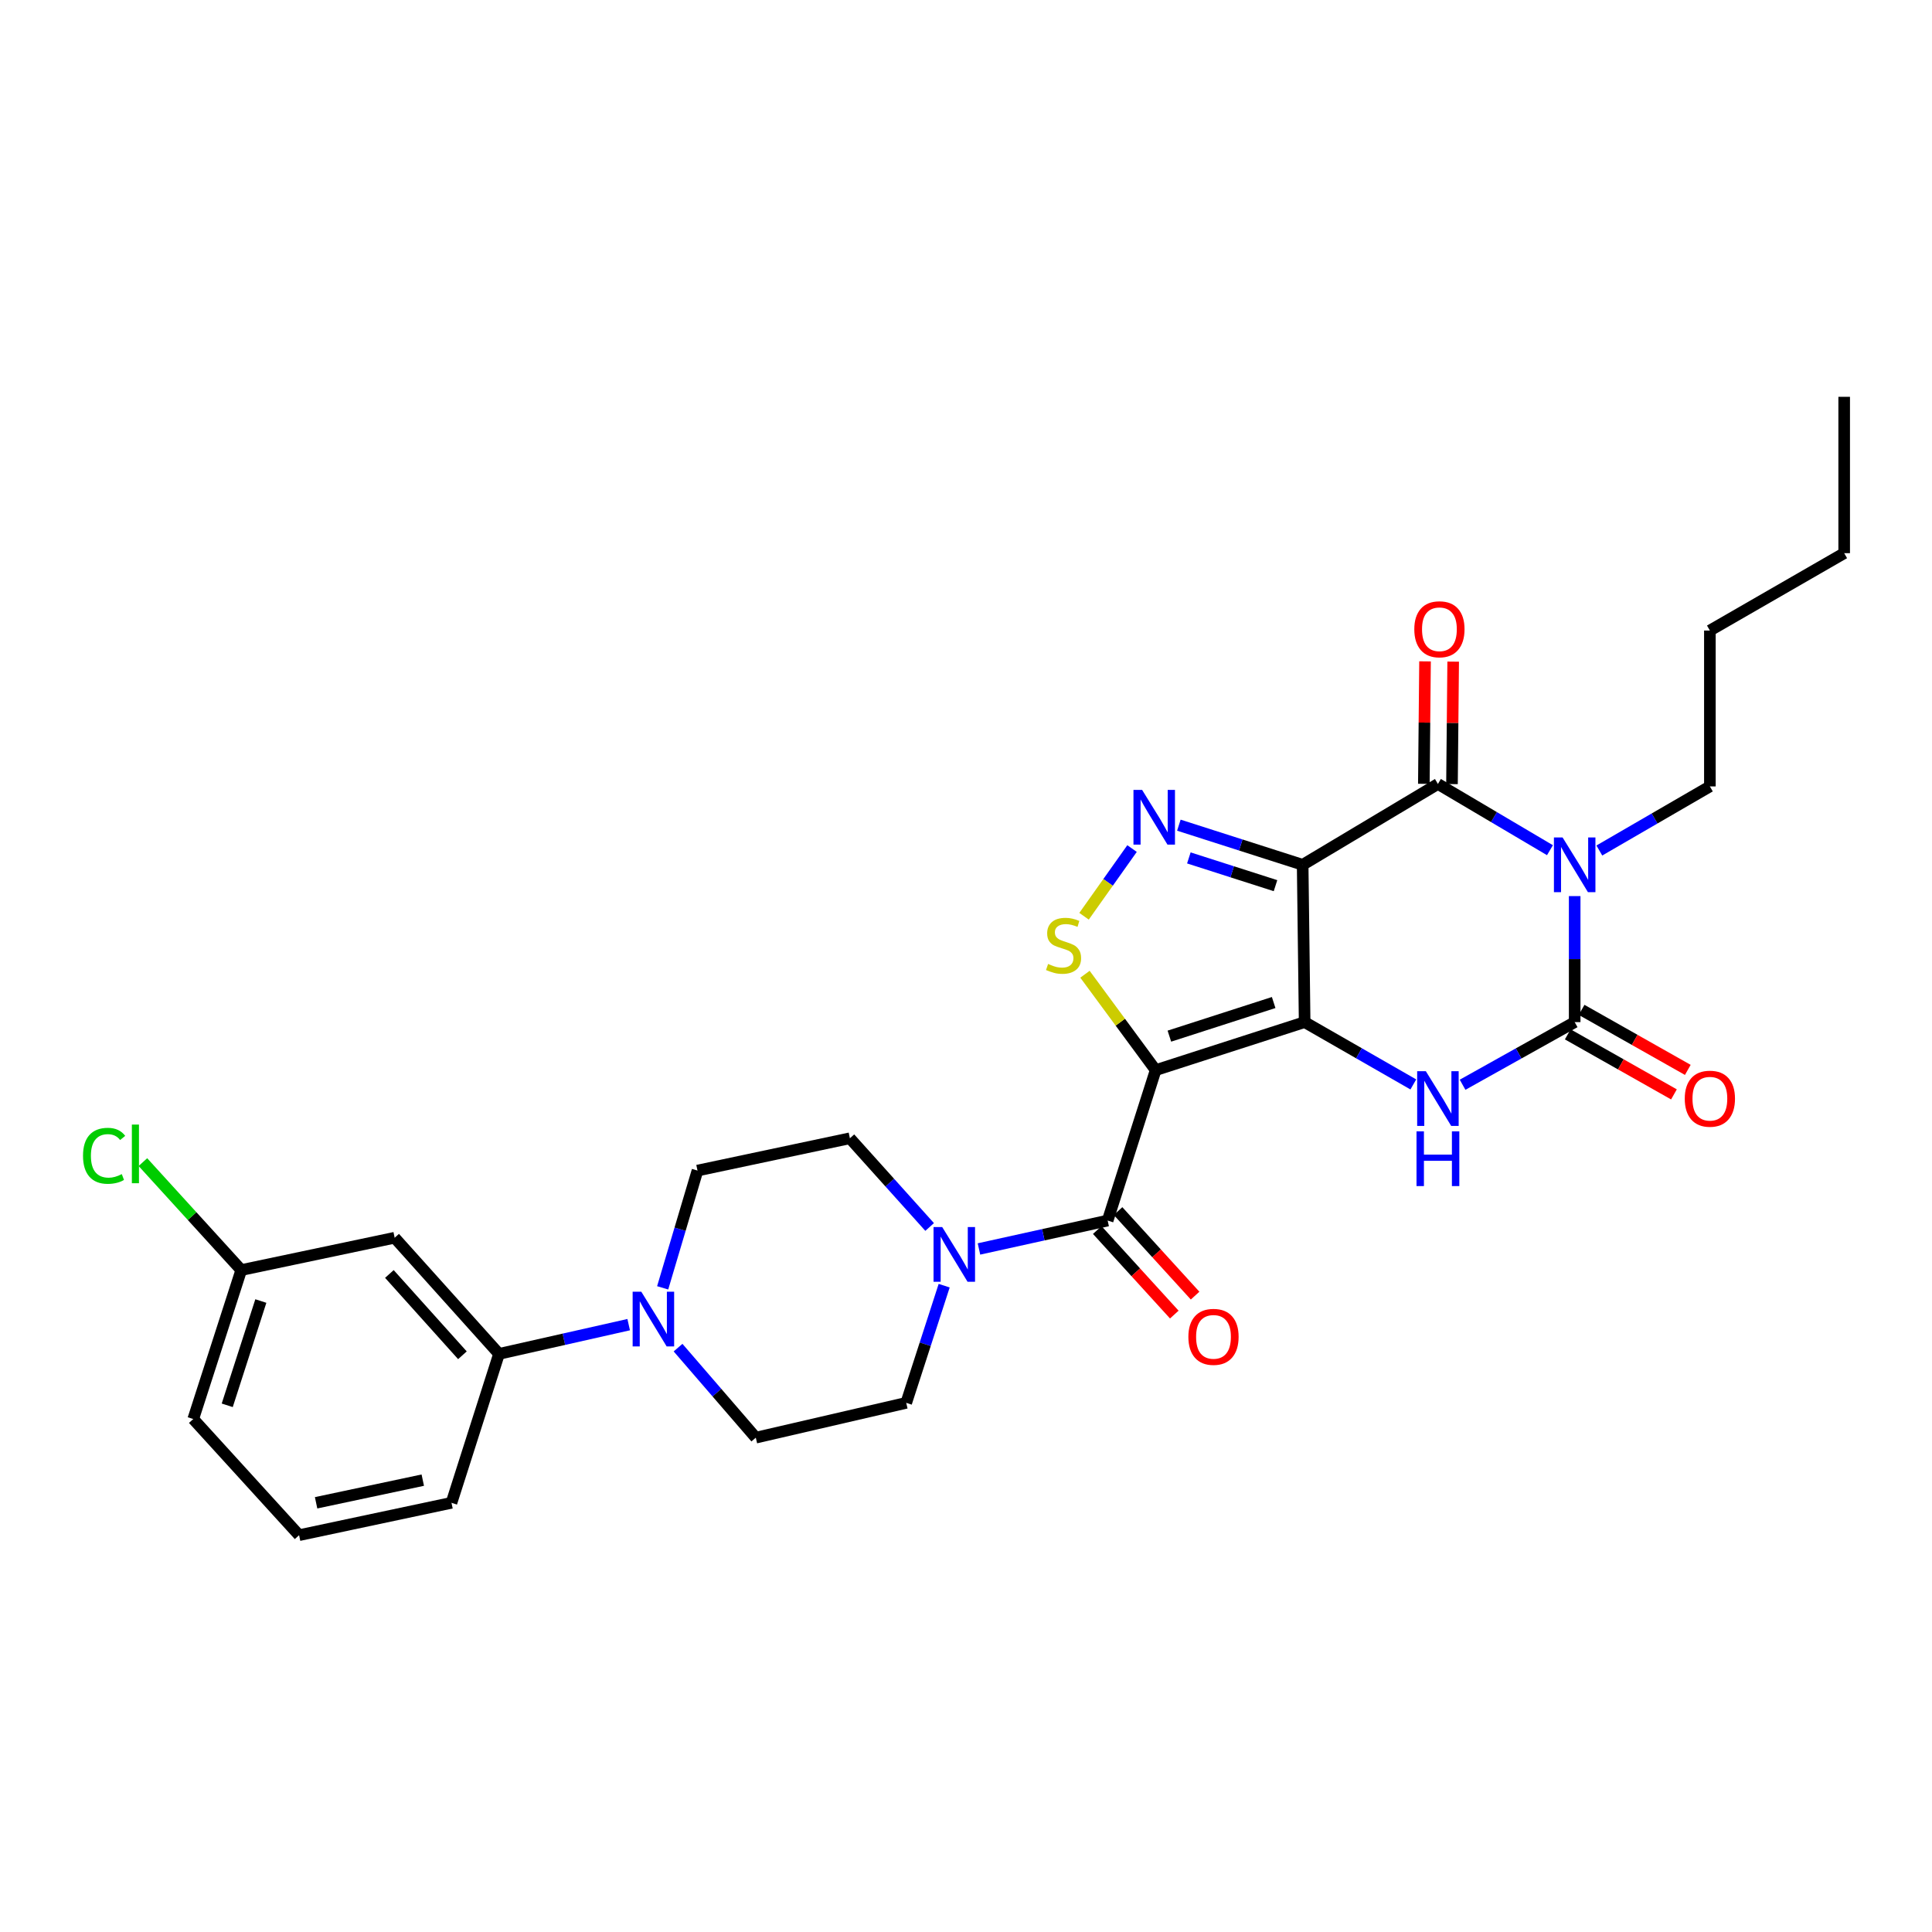 <?xml version='1.0' encoding='iso-8859-1'?>
<svg version='1.1' baseProfile='full'
              xmlns='http://www.w3.org/2000/svg'
                      xmlns:rdkit='http://www.rdkit.org/xml'
                      xmlns:xlink='http://www.w3.org/1999/xlink'
                  xml:space='preserve'
width='1000px' height='1000px' viewBox='0 0 1000 1000'>
<!-- END OF HEADER -->
<rect style='opacity:1.0;fill:#FFFFFF;stroke:none' width='1000' height='1000' x='0' y='0'> </rect>
<path class='bond-0' d='M 675.282,529.045 L 674.254,447.624' style='fill:none;fill-rule:evenodd;stroke:#000000;stroke-width:6px;stroke-linecap:butt;stroke-linejoin:miter;stroke-opacity:1' />
<path class='bond-1' d='M 675.282,529.045 L 598.166,553.898' style='fill:none;fill-rule:evenodd;stroke:#000000;stroke-width:6px;stroke-linecap:butt;stroke-linejoin:miter;stroke-opacity:1' />
<path class='bond-1' d='M 659.246,518.908 L 605.265,536.305' style='fill:none;fill-rule:evenodd;stroke:#000000;stroke-width:6px;stroke-linecap:butt;stroke-linejoin:miter;stroke-opacity:1' />
<path class='bond-5' d='M 675.282,529.045 L 703.409,545.174' style='fill:none;fill-rule:evenodd;stroke:#000000;stroke-width:6px;stroke-linecap:butt;stroke-linejoin:miter;stroke-opacity:1' />
<path class='bond-5' d='M 703.409,545.174 L 731.536,561.303' style='fill:none;fill-rule:evenodd;stroke:#0000FF;stroke-width:6px;stroke-linecap:butt;stroke-linejoin:miter;stroke-opacity:1' />
<path class='bond-3' d='M 674.254,447.624 L 744.264,405.776' style='fill:none;fill-rule:evenodd;stroke:#000000;stroke-width:6px;stroke-linecap:butt;stroke-linejoin:miter;stroke-opacity:1' />
<path class='bond-6' d='M 674.254,447.624 L 642.216,437.365' style='fill:none;fill-rule:evenodd;stroke:#000000;stroke-width:6px;stroke-linecap:butt;stroke-linejoin:miter;stroke-opacity:1' />
<path class='bond-6' d='M 642.216,437.365 L 610.178,427.107' style='fill:none;fill-rule:evenodd;stroke:#0000FF;stroke-width:6px;stroke-linecap:butt;stroke-linejoin:miter;stroke-opacity:1' />
<path class='bond-6' d='M 660.2,458.419 L 637.774,451.238' style='fill:none;fill-rule:evenodd;stroke:#000000;stroke-width:6px;stroke-linecap:butt;stroke-linejoin:miter;stroke-opacity:1' />
<path class='bond-6' d='M 637.774,451.238 L 615.348,444.057' style='fill:none;fill-rule:evenodd;stroke:#0000FF;stroke-width:6px;stroke-linecap:butt;stroke-linejoin:miter;stroke-opacity:1' />
<path class='bond-7' d='M 598.166,553.898 L 579.873,529.081' style='fill:none;fill-rule:evenodd;stroke:#000000;stroke-width:6px;stroke-linecap:butt;stroke-linejoin:miter;stroke-opacity:1' />
<path class='bond-7' d='M 579.873,529.081 L 561.581,504.264' style='fill:none;fill-rule:evenodd;stroke:#CCCC00;stroke-width:6px;stroke-linecap:butt;stroke-linejoin:miter;stroke-opacity:1' />
<path class='bond-8' d='M 598.166,553.898 L 573.321,631.758' style='fill:none;fill-rule:evenodd;stroke:#000000;stroke-width:6px;stroke-linecap:butt;stroke-linejoin:miter;stroke-opacity:1' />
<path class='bond-2' d='M 815.051,463.819 L 815.051,496.432' style='fill:none;fill-rule:evenodd;stroke:#0000FF;stroke-width:6px;stroke-linecap:butt;stroke-linejoin:miter;stroke-opacity:1' />
<path class='bond-2' d='M 815.051,496.432 L 815.051,529.045' style='fill:none;fill-rule:evenodd;stroke:#000000;stroke-width:6px;stroke-linecap:butt;stroke-linejoin:miter;stroke-opacity:1' />
<path class='bond-20' d='M 827.813,440.224 L 856.421,423.635' style='fill:none;fill-rule:evenodd;stroke:#0000FF;stroke-width:6px;stroke-linecap:butt;stroke-linejoin:miter;stroke-opacity:1' />
<path class='bond-20' d='M 856.421,423.635 L 885.029,407.047' style='fill:none;fill-rule:evenodd;stroke:#000000;stroke-width:6px;stroke-linecap:butt;stroke-linejoin:miter;stroke-opacity:1' />
<path class='bond-30' d='M 802.255,440.059 L 773.26,422.918' style='fill:none;fill-rule:evenodd;stroke:#0000FF;stroke-width:6px;stroke-linecap:butt;stroke-linejoin:miter;stroke-opacity:1' />
<path class='bond-30' d='M 773.26,422.918 L 744.264,405.776' style='fill:none;fill-rule:evenodd;stroke:#000000;stroke-width:6px;stroke-linecap:butt;stroke-linejoin:miter;stroke-opacity:1' />
<path class='bond-14' d='M 751.547,405.847 L 751.854,374.154' style='fill:none;fill-rule:evenodd;stroke:#000000;stroke-width:6px;stroke-linecap:butt;stroke-linejoin:miter;stroke-opacity:1' />
<path class='bond-14' d='M 751.854,374.154 L 752.162,342.46' style='fill:none;fill-rule:evenodd;stroke:#FF0000;stroke-width:6px;stroke-linecap:butt;stroke-linejoin:miter;stroke-opacity:1' />
<path class='bond-14' d='M 736.981,405.706 L 737.288,374.013' style='fill:none;fill-rule:evenodd;stroke:#000000;stroke-width:6px;stroke-linecap:butt;stroke-linejoin:miter;stroke-opacity:1' />
<path class='bond-14' d='M 737.288,374.013 L 737.595,342.319' style='fill:none;fill-rule:evenodd;stroke:#FF0000;stroke-width:6px;stroke-linecap:butt;stroke-linejoin:miter;stroke-opacity:1' />
<path class='bond-4' d='M 815.051,529.045 L 786.041,545.256' style='fill:none;fill-rule:evenodd;stroke:#000000;stroke-width:6px;stroke-linecap:butt;stroke-linejoin:miter;stroke-opacity:1' />
<path class='bond-4' d='M 786.041,545.256 L 757.031,561.467' style='fill:none;fill-rule:evenodd;stroke:#0000FF;stroke-width:6px;stroke-linecap:butt;stroke-linejoin:miter;stroke-opacity:1' />
<path class='bond-13' d='M 811.467,535.385 L 838.951,550.922' style='fill:none;fill-rule:evenodd;stroke:#000000;stroke-width:6px;stroke-linecap:butt;stroke-linejoin:miter;stroke-opacity:1' />
<path class='bond-13' d='M 838.951,550.922 L 866.435,566.458' style='fill:none;fill-rule:evenodd;stroke:#FF0000;stroke-width:6px;stroke-linecap:butt;stroke-linejoin:miter;stroke-opacity:1' />
<path class='bond-13' d='M 818.635,522.704 L 846.119,538.241' style='fill:none;fill-rule:evenodd;stroke:#000000;stroke-width:6px;stroke-linecap:butt;stroke-linejoin:miter;stroke-opacity:1' />
<path class='bond-13' d='M 846.119,538.241 L 873.604,553.777' style='fill:none;fill-rule:evenodd;stroke:#FF0000;stroke-width:6px;stroke-linecap:butt;stroke-linejoin:miter;stroke-opacity:1' />
<path class='bond-29' d='M 585.945,439.211 L 573.525,456.731' style='fill:none;fill-rule:evenodd;stroke:#0000FF;stroke-width:6px;stroke-linecap:butt;stroke-linejoin:miter;stroke-opacity:1' />
<path class='bond-29' d='M 573.525,456.731 L 561.104,474.251' style='fill:none;fill-rule:evenodd;stroke:#CCCC00;stroke-width:6px;stroke-linecap:butt;stroke-linejoin:miter;stroke-opacity:1' />
<path class='bond-9' d='M 573.321,631.758 L 540.017,639.109' style='fill:none;fill-rule:evenodd;stroke:#000000;stroke-width:6px;stroke-linecap:butt;stroke-linejoin:miter;stroke-opacity:1' />
<path class='bond-9' d='M 540.017,639.109 L 506.712,646.459' style='fill:none;fill-rule:evenodd;stroke:#0000FF;stroke-width:6px;stroke-linecap:butt;stroke-linejoin:miter;stroke-opacity:1' />
<path class='bond-15' d='M 567.938,636.664 L 587.877,658.543' style='fill:none;fill-rule:evenodd;stroke:#000000;stroke-width:6px;stroke-linecap:butt;stroke-linejoin:miter;stroke-opacity:1' />
<path class='bond-15' d='M 587.877,658.543 L 607.815,680.423' style='fill:none;fill-rule:evenodd;stroke:#FF0000;stroke-width:6px;stroke-linecap:butt;stroke-linejoin:miter;stroke-opacity:1' />
<path class='bond-15' d='M 578.705,626.852 L 598.644,648.732' style='fill:none;fill-rule:evenodd;stroke:#000000;stroke-width:6px;stroke-linecap:butt;stroke-linejoin:miter;stroke-opacity:1' />
<path class='bond-15' d='M 598.644,648.732 L 618.582,670.611' style='fill:none;fill-rule:evenodd;stroke:#FF0000;stroke-width:6px;stroke-linecap:butt;stroke-linejoin:miter;stroke-opacity:1' />
<path class='bond-16' d='M 481.179,635.082 L 460.542,612.124' style='fill:none;fill-rule:evenodd;stroke:#0000FF;stroke-width:6px;stroke-linecap:butt;stroke-linejoin:miter;stroke-opacity:1' />
<path class='bond-16' d='M 460.542,612.124 L 439.905,589.166' style='fill:none;fill-rule:evenodd;stroke:#000000;stroke-width:6px;stroke-linecap:butt;stroke-linejoin:miter;stroke-opacity:1' />
<path class='bond-17' d='M 488.702,665.458 L 478.882,695.788' style='fill:none;fill-rule:evenodd;stroke:#0000FF;stroke-width:6px;stroke-linecap:butt;stroke-linejoin:miter;stroke-opacity:1' />
<path class='bond-17' d='M 478.882,695.788 L 469.063,726.119' style='fill:none;fill-rule:evenodd;stroke:#000000;stroke-width:6px;stroke-linecap:butt;stroke-linejoin:miter;stroke-opacity:1' />
<path class='bond-10' d='M 350.963,697.535 L 371.083,720.834' style='fill:none;fill-rule:evenodd;stroke:#0000FF;stroke-width:6px;stroke-linecap:butt;stroke-linejoin:miter;stroke-opacity:1' />
<path class='bond-10' d='M 371.083,720.834 L 391.203,744.133' style='fill:none;fill-rule:evenodd;stroke:#000000;stroke-width:6px;stroke-linecap:butt;stroke-linejoin:miter;stroke-opacity:1' />
<path class='bond-11' d='M 325.407,685.634 L 291.848,693.203' style='fill:none;fill-rule:evenodd;stroke:#0000FF;stroke-width:6px;stroke-linecap:butt;stroke-linejoin:miter;stroke-opacity:1' />
<path class='bond-11' d='M 291.848,693.203 L 258.288,700.772' style='fill:none;fill-rule:evenodd;stroke:#000000;stroke-width:6px;stroke-linecap:butt;stroke-linejoin:miter;stroke-opacity:1' />
<path class='bond-31' d='M 342.996,666.585 L 352.011,636.235' style='fill:none;fill-rule:evenodd;stroke:#0000FF;stroke-width:6px;stroke-linecap:butt;stroke-linejoin:miter;stroke-opacity:1' />
<path class='bond-31' d='M 352.011,636.235 L 361.025,605.885' style='fill:none;fill-rule:evenodd;stroke:#000000;stroke-width:6px;stroke-linecap:butt;stroke-linejoin:miter;stroke-opacity:1' />
<path class='bond-12' d='M 258.288,700.772 L 204.277,640.652' style='fill:none;fill-rule:evenodd;stroke:#000000;stroke-width:6px;stroke-linecap:butt;stroke-linejoin:miter;stroke-opacity:1' />
<path class='bond-12' d='M 239.35,701.489 L 201.542,659.405' style='fill:none;fill-rule:evenodd;stroke:#000000;stroke-width:6px;stroke-linecap:butt;stroke-linejoin:miter;stroke-opacity:1' />
<path class='bond-23' d='M 258.288,700.772 L 233.686,777.856' style='fill:none;fill-rule:evenodd;stroke:#000000;stroke-width:6px;stroke-linecap:butt;stroke-linejoin:miter;stroke-opacity:1' />
<path class='bond-21' d='M 204.277,640.652 L 124.871,657.379' style='fill:none;fill-rule:evenodd;stroke:#000000;stroke-width:6px;stroke-linecap:butt;stroke-linejoin:miter;stroke-opacity:1' />
<path class='bond-18' d='M 439.905,589.166 L 361.025,605.885' style='fill:none;fill-rule:evenodd;stroke:#000000;stroke-width:6px;stroke-linecap:butt;stroke-linejoin:miter;stroke-opacity:1' />
<path class='bond-19' d='M 469.063,726.119 L 391.203,744.133' style='fill:none;fill-rule:evenodd;stroke:#000000;stroke-width:6px;stroke-linecap:butt;stroke-linejoin:miter;stroke-opacity:1' />
<path class='bond-26' d='M 885.029,407.047 L 885.029,326.371' style='fill:none;fill-rule:evenodd;stroke:#000000;stroke-width:6px;stroke-linecap:butt;stroke-linejoin:miter;stroke-opacity:1' />
<path class='bond-22' d='M 124.871,657.379 L 99.418,629.444' style='fill:none;fill-rule:evenodd;stroke:#000000;stroke-width:6px;stroke-linecap:butt;stroke-linejoin:miter;stroke-opacity:1' />
<path class='bond-22' d='M 99.418,629.444 L 73.965,601.509' style='fill:none;fill-rule:evenodd;stroke:#00CC00;stroke-width:6px;stroke-linecap:butt;stroke-linejoin:miter;stroke-opacity:1' />
<path class='bond-32' d='M 124.871,657.379 L 100.026,734.487' style='fill:none;fill-rule:evenodd;stroke:#000000;stroke-width:6px;stroke-linecap:butt;stroke-linejoin:miter;stroke-opacity:1' />
<path class='bond-32' d='M 135.009,673.413 L 117.618,727.388' style='fill:none;fill-rule:evenodd;stroke:#000000;stroke-width:6px;stroke-linecap:butt;stroke-linejoin:miter;stroke-opacity:1' />
<path class='bond-24' d='M 233.686,777.856 L 154.806,794.608' style='fill:none;fill-rule:evenodd;stroke:#000000;stroke-width:6px;stroke-linecap:butt;stroke-linejoin:miter;stroke-opacity:1' />
<path class='bond-24' d='M 218.828,766.119 L 163.612,777.846' style='fill:none;fill-rule:evenodd;stroke:#000000;stroke-width:6px;stroke-linecap:butt;stroke-linejoin:miter;stroke-opacity:1' />
<path class='bond-25' d='M 154.806,794.608 L 100.026,734.487' style='fill:none;fill-rule:evenodd;stroke:#000000;stroke-width:6px;stroke-linecap:butt;stroke-linejoin:miter;stroke-opacity:1' />
<path class='bond-27' d='M 885.029,326.371 L 954.545,286.32' style='fill:none;fill-rule:evenodd;stroke:#000000;stroke-width:6px;stroke-linecap:butt;stroke-linejoin:miter;stroke-opacity:1' />
<path class='bond-28' d='M 954.545,286.32 L 954.545,205.392' style='fill:none;fill-rule:evenodd;stroke:#000000;stroke-width:6px;stroke-linecap:butt;stroke-linejoin:miter;stroke-opacity:1' />
<path  class='atom-3' d='M 808.791 433.464
L 818.071 448.464
Q 818.991 449.944, 820.471 452.624
Q 821.951 455.304, 822.031 455.464
L 822.031 433.464
L 825.791 433.464
L 825.791 461.784
L 821.911 461.784
L 811.951 445.384
Q 810.791 443.464, 809.551 441.264
Q 808.351 439.064, 807.991 438.384
L 807.991 461.784
L 804.311 461.784
L 804.311 433.464
L 808.791 433.464
' fill='#0000FF'/>
<path  class='atom-6' d='M 738.004 554.442
L 747.284 569.442
Q 748.204 570.922, 749.684 573.602
Q 751.164 576.282, 751.244 576.442
L 751.244 554.442
L 755.004 554.442
L 755.004 582.762
L 751.124 582.762
L 741.164 566.362
Q 740.004 564.442, 738.764 562.242
Q 737.564 560.042, 737.204 559.362
L 737.204 582.762
L 733.524 582.762
L 733.524 554.442
L 738.004 554.442
' fill='#0000FF'/>
<path  class='atom-6' d='M 733.184 585.594
L 737.024 585.594
L 737.024 597.634
L 751.504 597.634
L 751.504 585.594
L 755.344 585.594
L 755.344 613.914
L 751.504 613.914
L 751.504 600.834
L 737.024 600.834
L 737.024 613.914
L 733.184 613.914
L 733.184 585.594
' fill='#0000FF'/>
<path  class='atom-7' d='M 591.162 408.862
L 600.442 423.862
Q 601.362 425.342, 602.842 428.022
Q 604.322 430.702, 604.402 430.862
L 604.402 408.862
L 608.162 408.862
L 608.162 437.182
L 604.282 437.182
L 594.322 420.782
Q 593.162 418.862, 591.922 416.662
Q 590.722 414.462, 590.362 413.782
L 590.362 437.182
L 586.682 437.182
L 586.682 408.862
L 591.162 408.862
' fill='#0000FF'/>
<path  class='atom-8' d='M 542.492 498.94
Q 542.812 499.06, 544.132 499.62
Q 545.452 500.18, 546.892 500.54
Q 548.372 500.86, 549.812 500.86
Q 552.492 500.86, 554.052 499.58
Q 555.612 498.26, 555.612 495.98
Q 555.612 494.42, 554.812 493.46
Q 554.052 492.5, 552.852 491.98
Q 551.652 491.46, 549.652 490.86
Q 547.132 490.1, 545.612 489.38
Q 544.132 488.66, 543.052 487.14
Q 542.012 485.62, 542.012 483.06
Q 542.012 479.5, 544.412 477.3
Q 546.852 475.1, 551.652 475.1
Q 554.932 475.1, 558.652 476.66
L 557.732 479.74
Q 554.332 478.34, 551.772 478.34
Q 549.012 478.34, 547.492 479.5
Q 545.972 480.62, 546.012 482.58
Q 546.012 484.1, 546.772 485.02
Q 547.572 485.94, 548.692 486.46
Q 549.852 486.98, 551.772 487.58
Q 554.332 488.38, 555.852 489.18
Q 557.372 489.98, 558.452 491.62
Q 559.572 493.22, 559.572 495.98
Q 559.572 499.9, 556.932 502.02
Q 554.332 504.1, 549.972 504.1
Q 547.452 504.1, 545.532 503.54
Q 543.652 503.02, 541.412 502.1
L 542.492 498.94
' fill='#CCCC00'/>
<path  class='atom-10' d='M 487.68 635.118
L 496.96 650.118
Q 497.88 651.598, 499.36 654.278
Q 500.84 656.958, 500.92 657.118
L 500.92 635.118
L 504.68 635.118
L 504.68 663.438
L 500.8 663.438
L 490.84 647.038
Q 489.68 645.118, 488.44 642.918
Q 487.24 640.718, 486.88 640.038
L 486.88 663.438
L 483.2 663.438
L 483.2 635.118
L 487.68 635.118
' fill='#0000FF'/>
<path  class='atom-11' d='M 331.935 668.59
L 341.215 683.59
Q 342.135 685.07, 343.615 687.75
Q 345.095 690.43, 345.175 690.59
L 345.175 668.59
L 348.935 668.59
L 348.935 696.91
L 345.055 696.91
L 335.095 680.51
Q 333.935 678.59, 332.695 676.39
Q 331.495 674.19, 331.135 673.51
L 331.135 696.91
L 327.455 696.91
L 327.455 668.59
L 331.935 668.59
' fill='#0000FF'/>
<path  class='atom-14' d='M 872.029 568.682
Q 872.029 561.882, 875.389 558.082
Q 878.749 554.282, 885.029 554.282
Q 891.309 554.282, 894.669 558.082
Q 898.029 561.882, 898.029 568.682
Q 898.029 575.562, 894.629 579.482
Q 891.229 583.362, 885.029 583.362
Q 878.789 583.362, 875.389 579.482
Q 872.029 575.602, 872.029 568.682
M 885.029 580.162
Q 889.349 580.162, 891.669 577.282
Q 894.029 574.362, 894.029 568.682
Q 894.029 563.122, 891.669 560.322
Q 889.349 557.482, 885.029 557.482
Q 880.709 557.482, 878.349 560.282
Q 876.029 563.082, 876.029 568.682
Q 876.029 574.402, 878.349 577.282
Q 880.709 580.162, 885.029 580.162
' fill='#FF0000'/>
<path  class='atom-15' d='M 732.041 325.706
Q 732.041 318.906, 735.401 315.106
Q 738.761 311.306, 745.041 311.306
Q 751.321 311.306, 754.681 315.106
Q 758.041 318.906, 758.041 325.706
Q 758.041 332.586, 754.641 336.506
Q 751.241 340.386, 745.041 340.386
Q 738.801 340.386, 735.401 336.506
Q 732.041 332.626, 732.041 325.706
M 745.041 337.186
Q 749.361 337.186, 751.681 334.306
Q 754.041 331.386, 754.041 325.706
Q 754.041 320.146, 751.681 317.346
Q 749.361 314.506, 745.041 314.506
Q 740.721 314.506, 738.361 317.306
Q 736.041 320.106, 736.041 325.706
Q 736.041 331.426, 738.361 334.306
Q 740.721 337.186, 745.041 337.186
' fill='#FF0000'/>
<path  class='atom-16' d='M 615.101 691.95
Q 615.101 685.15, 618.461 681.35
Q 621.821 677.55, 628.101 677.55
Q 634.381 677.55, 637.741 681.35
Q 641.101 685.15, 641.101 691.95
Q 641.101 698.83, 637.701 702.75
Q 634.301 706.63, 628.101 706.63
Q 621.861 706.63, 618.461 702.75
Q 615.101 698.87, 615.101 691.95
M 628.101 703.43
Q 632.421 703.43, 634.741 700.55
Q 637.101 697.63, 637.101 691.95
Q 637.101 686.39, 634.741 683.59
Q 632.421 680.75, 628.101 680.75
Q 623.781 680.75, 621.421 683.55
Q 619.101 686.35, 619.101 691.95
Q 619.101 697.67, 621.421 700.55
Q 623.781 703.43, 628.101 703.43
' fill='#FF0000'/>
<path  class='atom-23' d='M 42.971 598.238
Q 42.971 591.198, 46.251 587.518
Q 49.571 583.798, 55.851 583.798
Q 61.691 583.798, 64.811 587.918
L 62.171 590.078
Q 59.891 587.078, 55.851 587.078
Q 51.571 587.078, 49.291 589.958
Q 47.051 592.798, 47.051 598.238
Q 47.051 603.838, 49.371 606.718
Q 51.731 609.598, 56.291 609.598
Q 59.411 609.598, 63.051 607.718
L 64.171 610.718
Q 62.691 611.678, 60.451 612.238
Q 58.211 612.798, 55.731 612.798
Q 49.571 612.798, 46.251 609.038
Q 42.971 605.278, 42.971 598.238
' fill='#00CC00'/>
<path  class='atom-23' d='M 68.251 582.078
L 71.931 582.078
L 71.931 612.438
L 68.251 612.438
L 68.251 582.078
' fill='#00CC00'/>
</svg>
